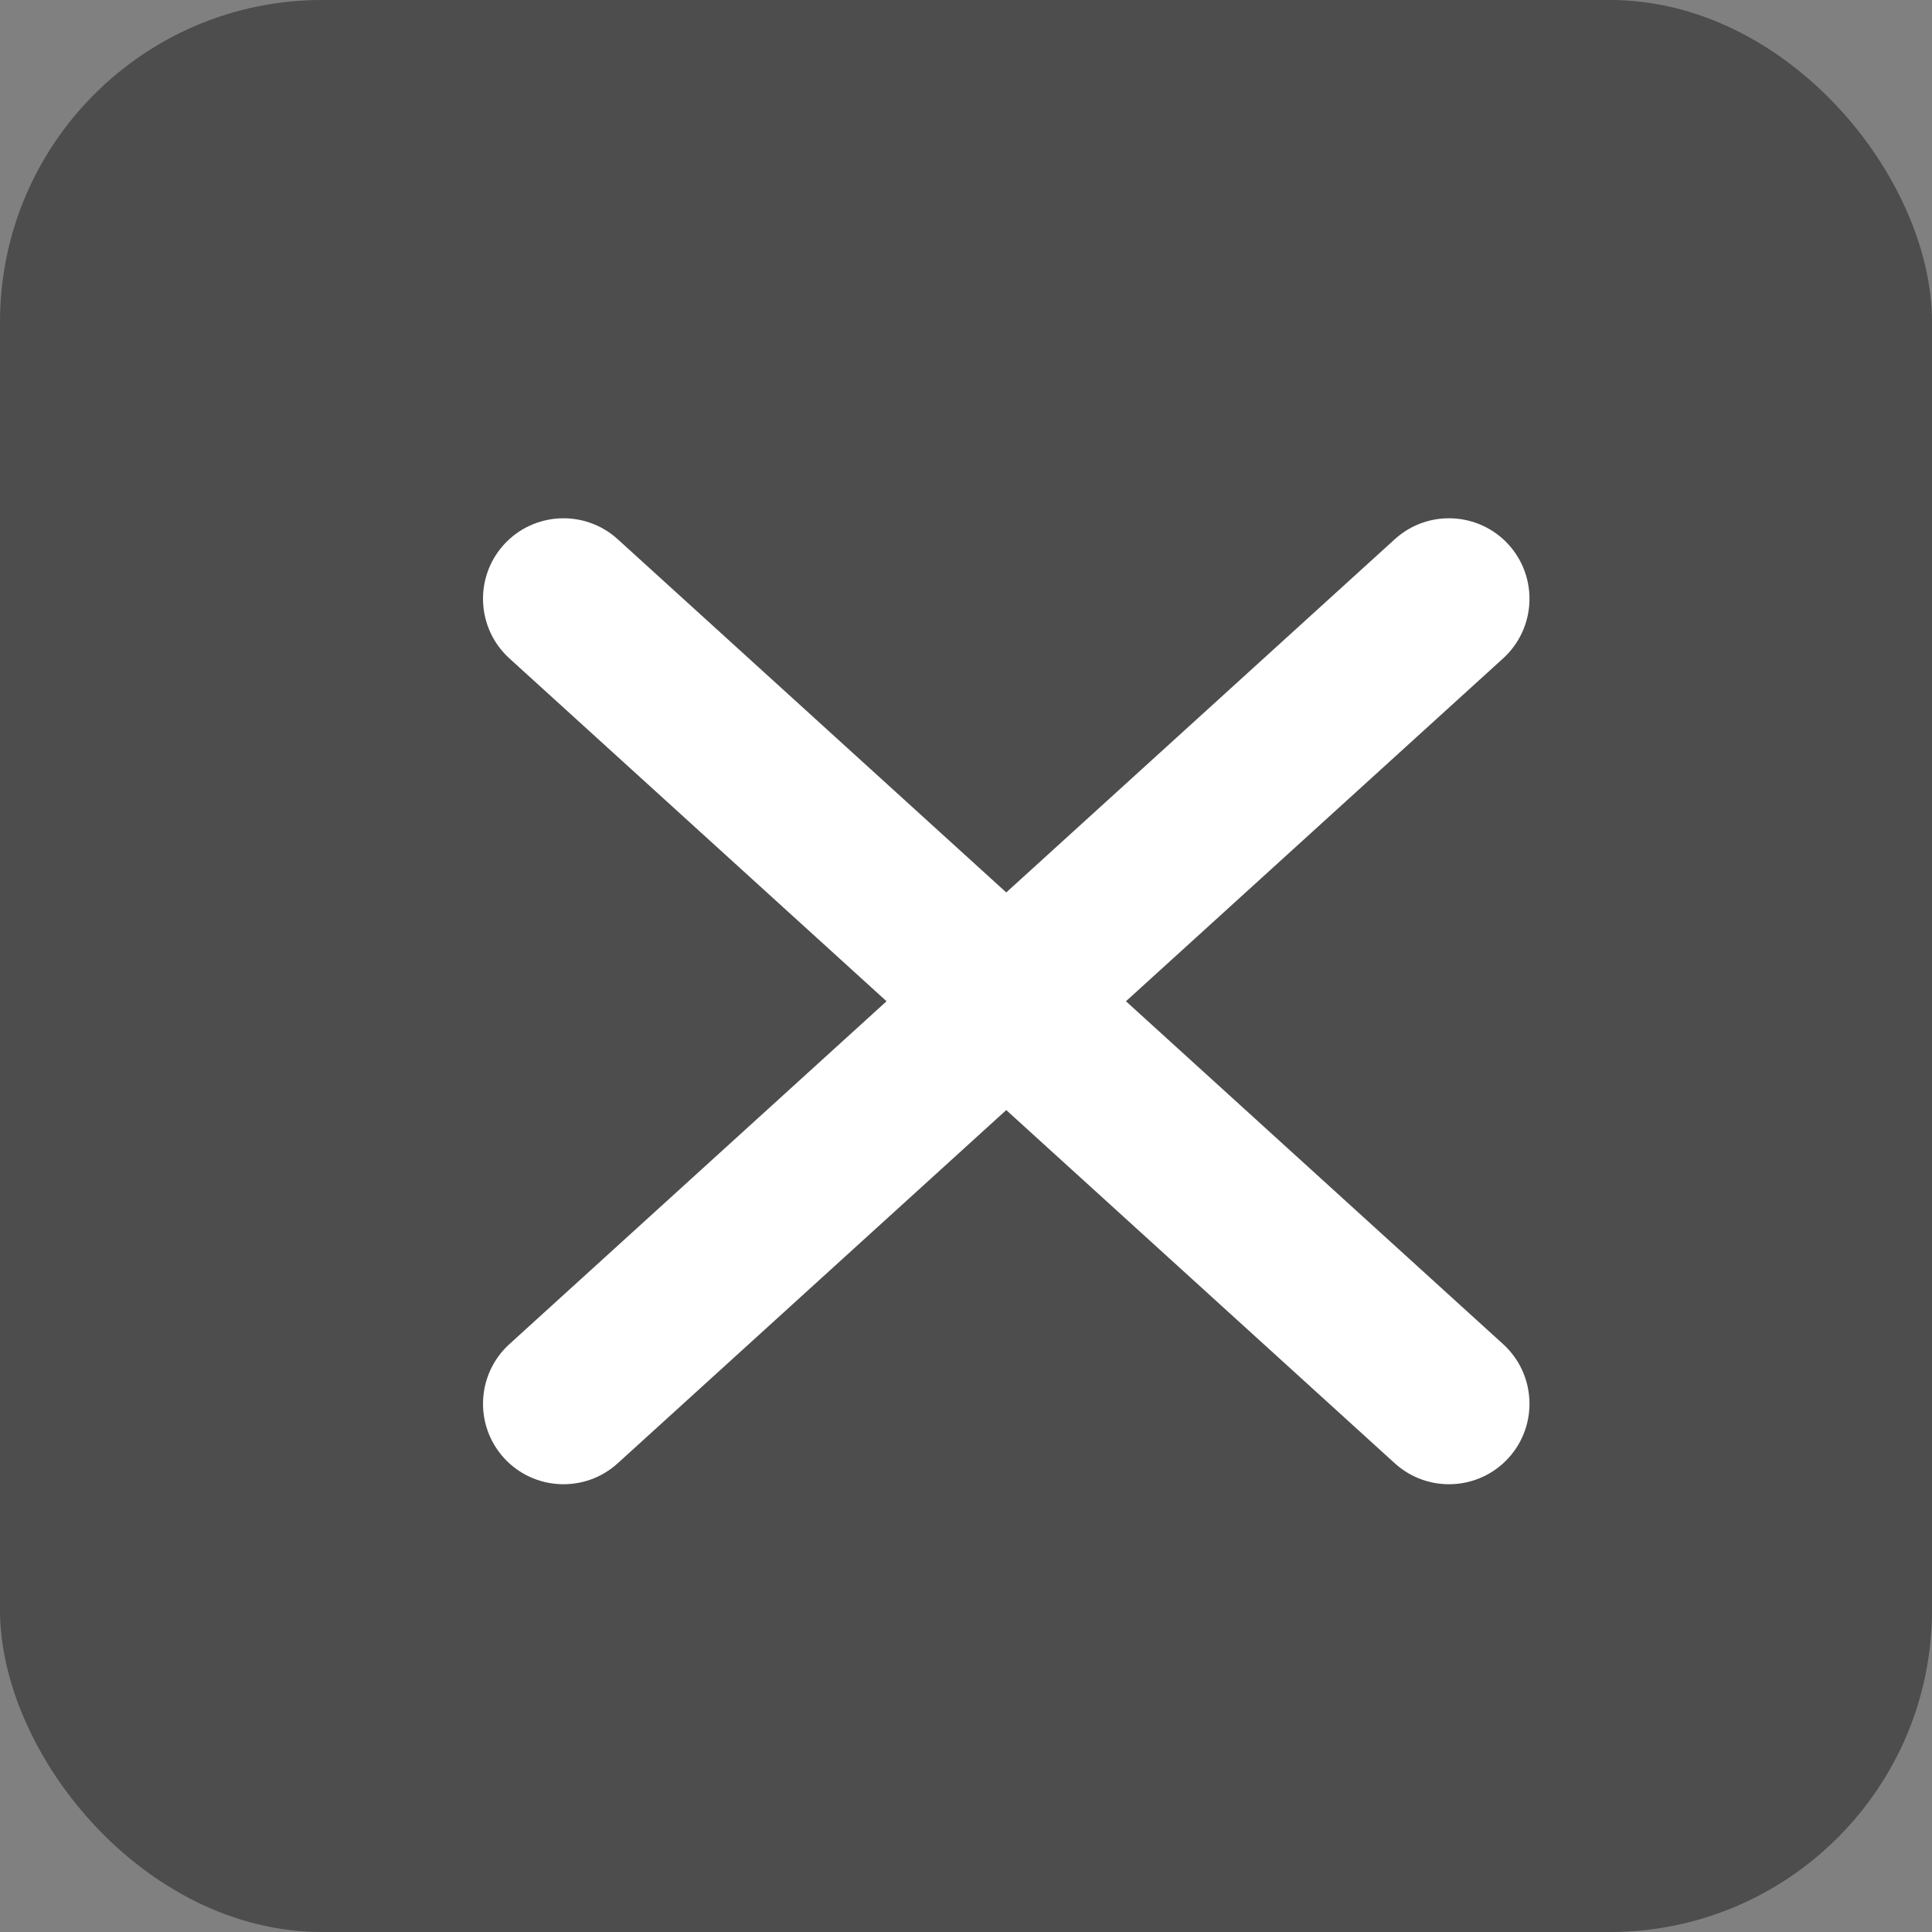 <svg width="24" height="24" viewBox="0 0 24 24" fill="none" xmlns="http://www.w3.org/2000/svg">
<rect x="0" y="0" width="24" height="24" fill="#808080" stroke="none"/>
<g id="Group 1000004917">
<rect id="Rectangle 40163" width="24" height="24" rx="4" fill="black" fill-opacity="0.4"/>
<g id="Group 1000004900">
<path id="Icon" d="M18.673 8.178C19.081 7.806 19.111 7.174 18.74 6.765C18.368 6.357 17.736 6.327 17.327 6.698L18.673 8.178ZM6.327 16.698C5.919 17.07 5.889 17.702 6.26 18.111C6.632 18.519 7.264 18.549 7.673 18.178L6.327 16.698ZM7.673 6.698C7.264 6.327 6.632 6.357 6.26 6.765C5.889 7.174 5.919 7.806 6.327 8.178L7.673 6.698ZM17.327 18.178C17.736 18.549 18.368 18.519 18.74 18.111C19.111 17.702 19.081 17.07 18.673 16.698L17.327 18.178ZM17.327 6.698L6.327 16.698L7.673 18.178L18.673 8.178L17.327 6.698ZM6.327 8.178L17.327 18.178L18.673 16.698L7.673 6.698L6.327 8.178Z" fill="white"/>
</g>
</g>
</svg>
